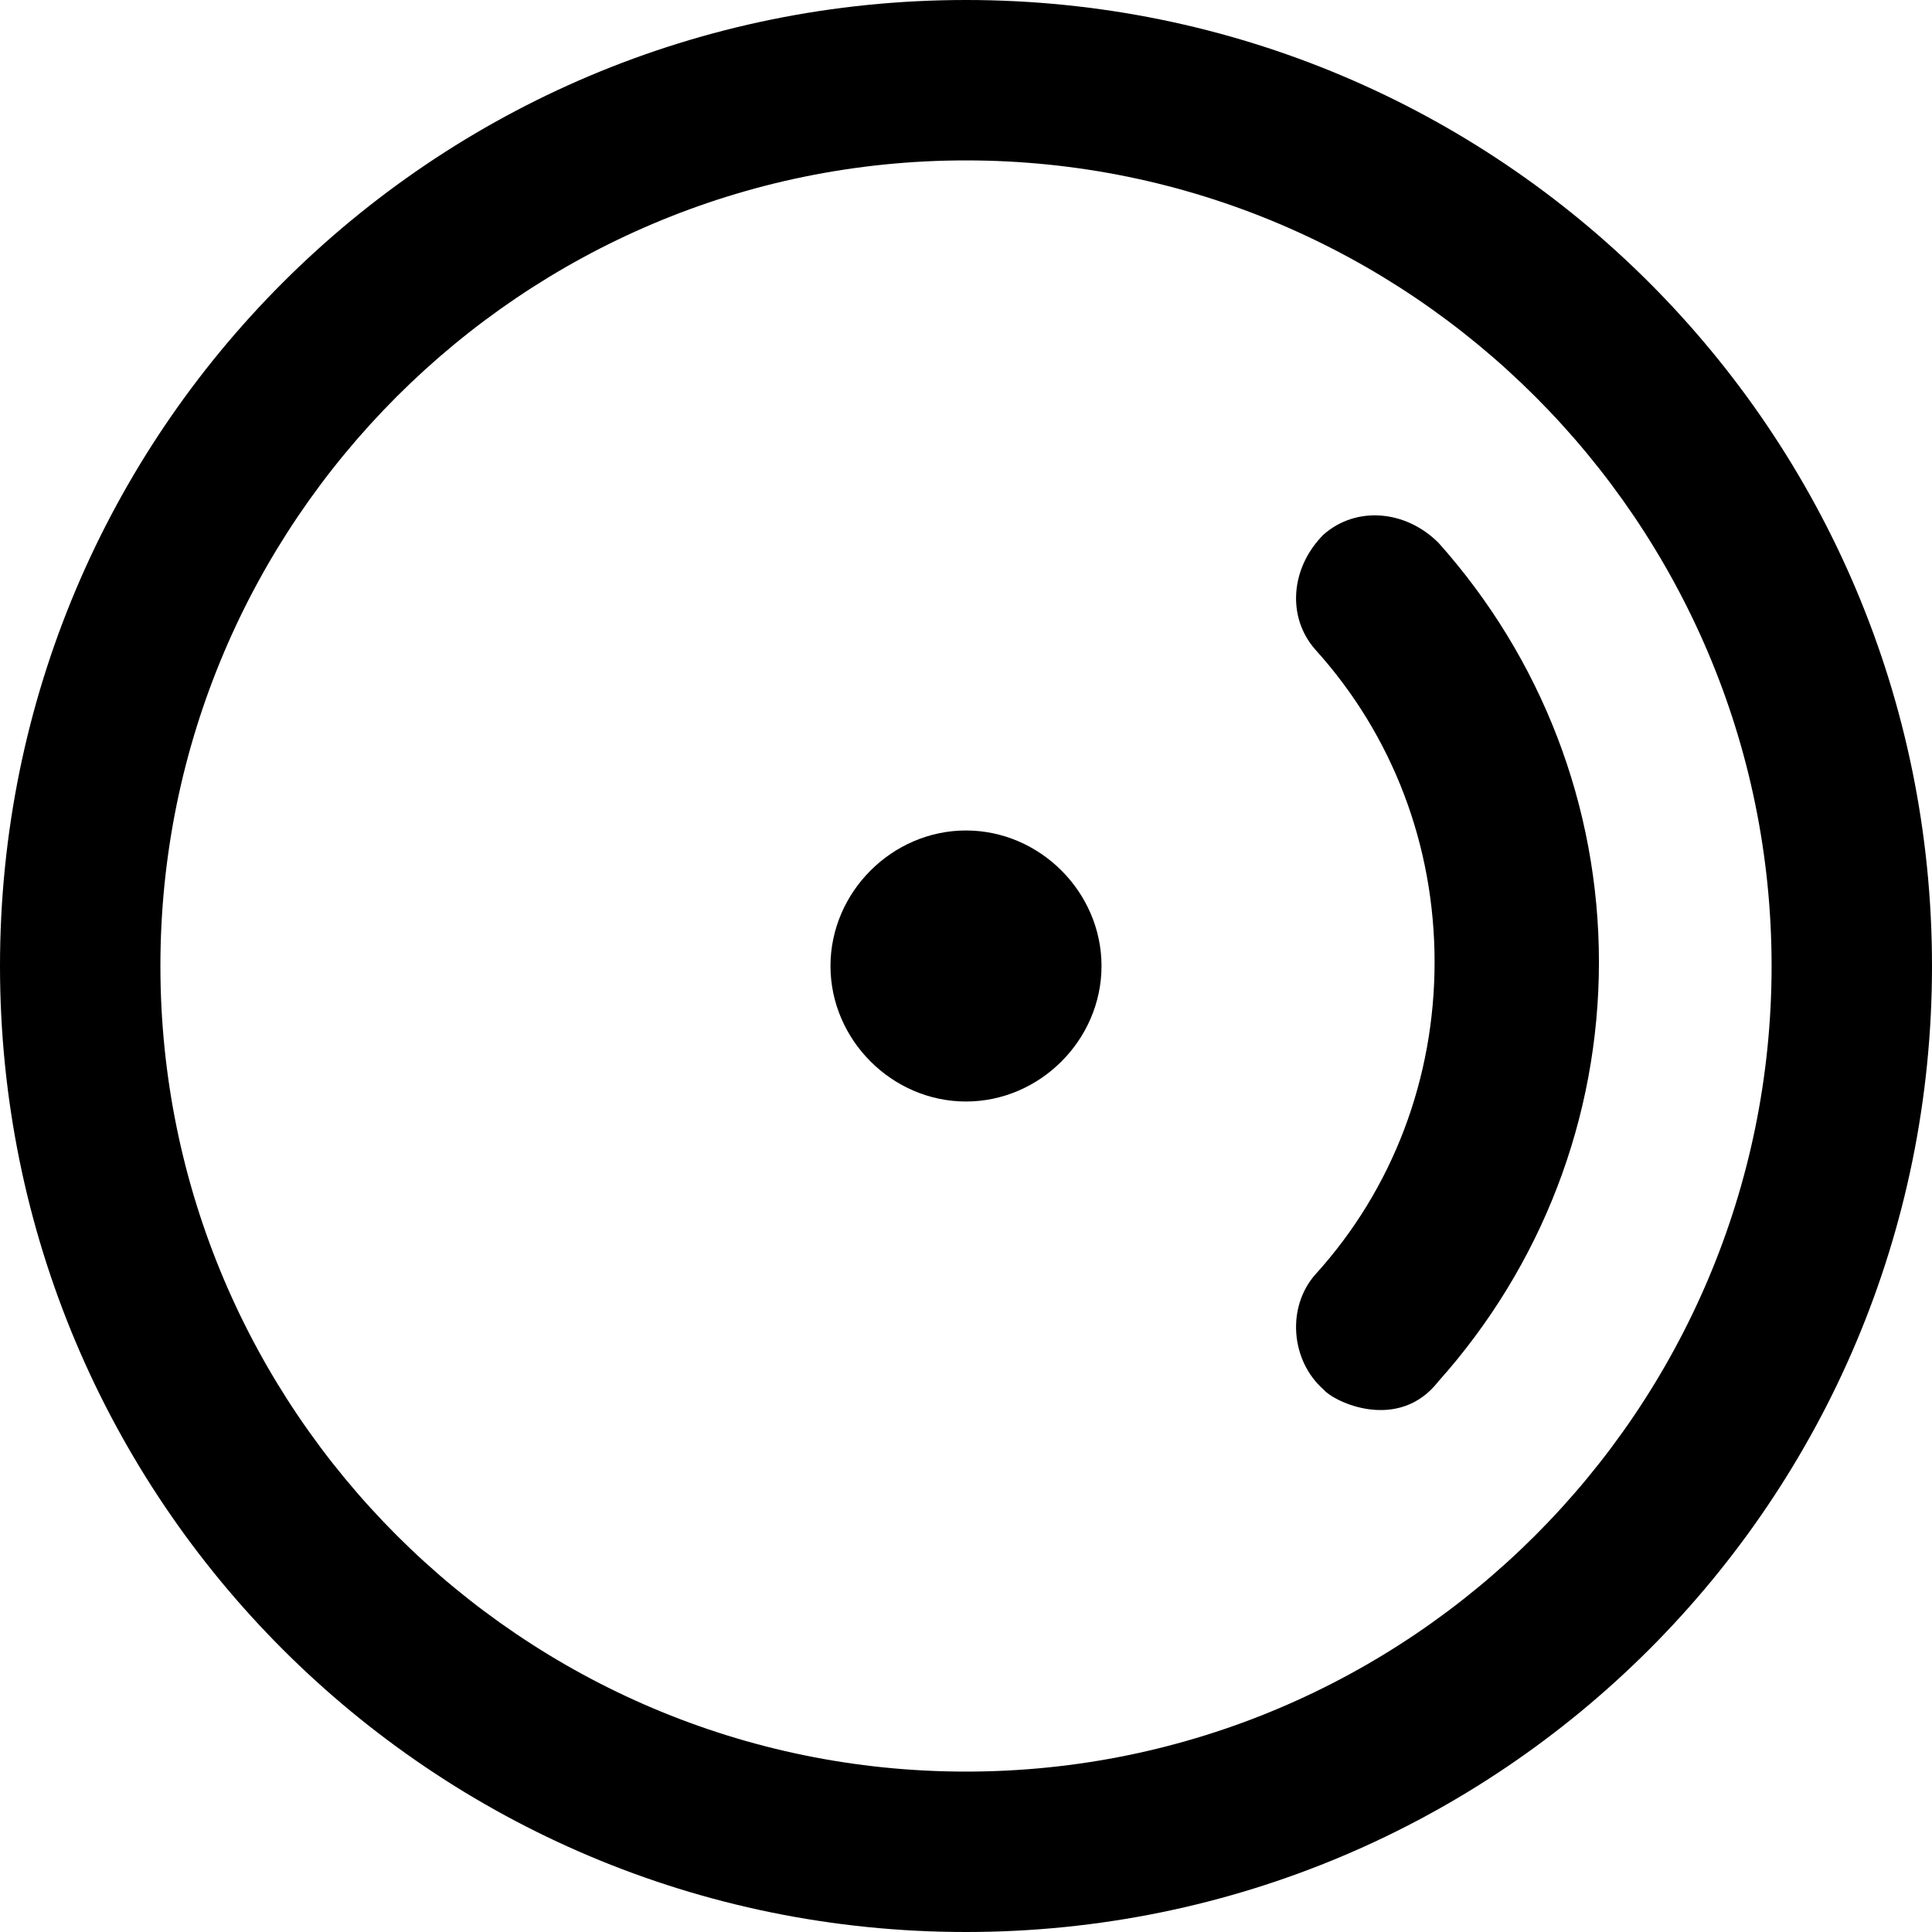 <?xml version="1.0" encoding="iso-8859-1"?>
<!-- Generator: Adobe Illustrator 19.0.0, SVG Export Plug-In . SVG Version: 6.00 Build 0)  -->
<svg version="1.1" id="Capa_1" xmlns="http://www.w3.org/2000/svg" xmlns:xlink="http://www.w3.org/1999/xlink" x="0px" y="0px"
	 viewBox="0 0 489 489" style="enable-background:new 0 0 489 489;" xml:space="preserve">
<g>
	<g>
		<g>
			<g>
				<path d="M244.5,489C109.3,489,0,379.7,0,244.5S109.3,0,244.5,0S489,109.3,489,244.5S379.7,489,244.5,489z M244.5,40.6
					c-112.4,0-203.9,91.5-203.9,203.9s91.5,203.9,203.9,203.9s203.9-91.5,203.9-203.9S356.9,40.6,244.5,40.6z"/>
			</g>
			<g>
				<path d="M244.5,278.8c-18.7,0-34.3-15.6-34.3-34.3s15.6-34.3,34.3-34.3s34.3,15.6,34.3,34.3S263.2,278.8,244.5,278.8z"/>
			</g>
			<g>
				<path d="M335,351.7c-8.3-7.3-9.4-20.8-2.1-29.1c19.8-21.8,30.2-49.9,30.2-79.1s-10.4-57.2-30.2-79.1c-7.3-8.3-6.2-20.8,2.1-29.1
					c8.3-7.3,20.8-6.2,29.1,2.1c26,29.1,40.6,66.6,40.6,106.1s-14.6,77-40.6,106.1C354,362.6,337.7,354.9,335,351.7z"/>
			</g>
		</g>
	</g>
</g>
<g>
</g>
<g>
</g>
<g>
</g>
<g>
</g>
<g>
</g>
<g>
</g>
<g>
</g>
<g>
</g>
<g>
</g>
<g>
</g>
<g>
</g>
<g>
</g>
<g>
</g>
<g>
</g>
<g>
</g>
</svg>
